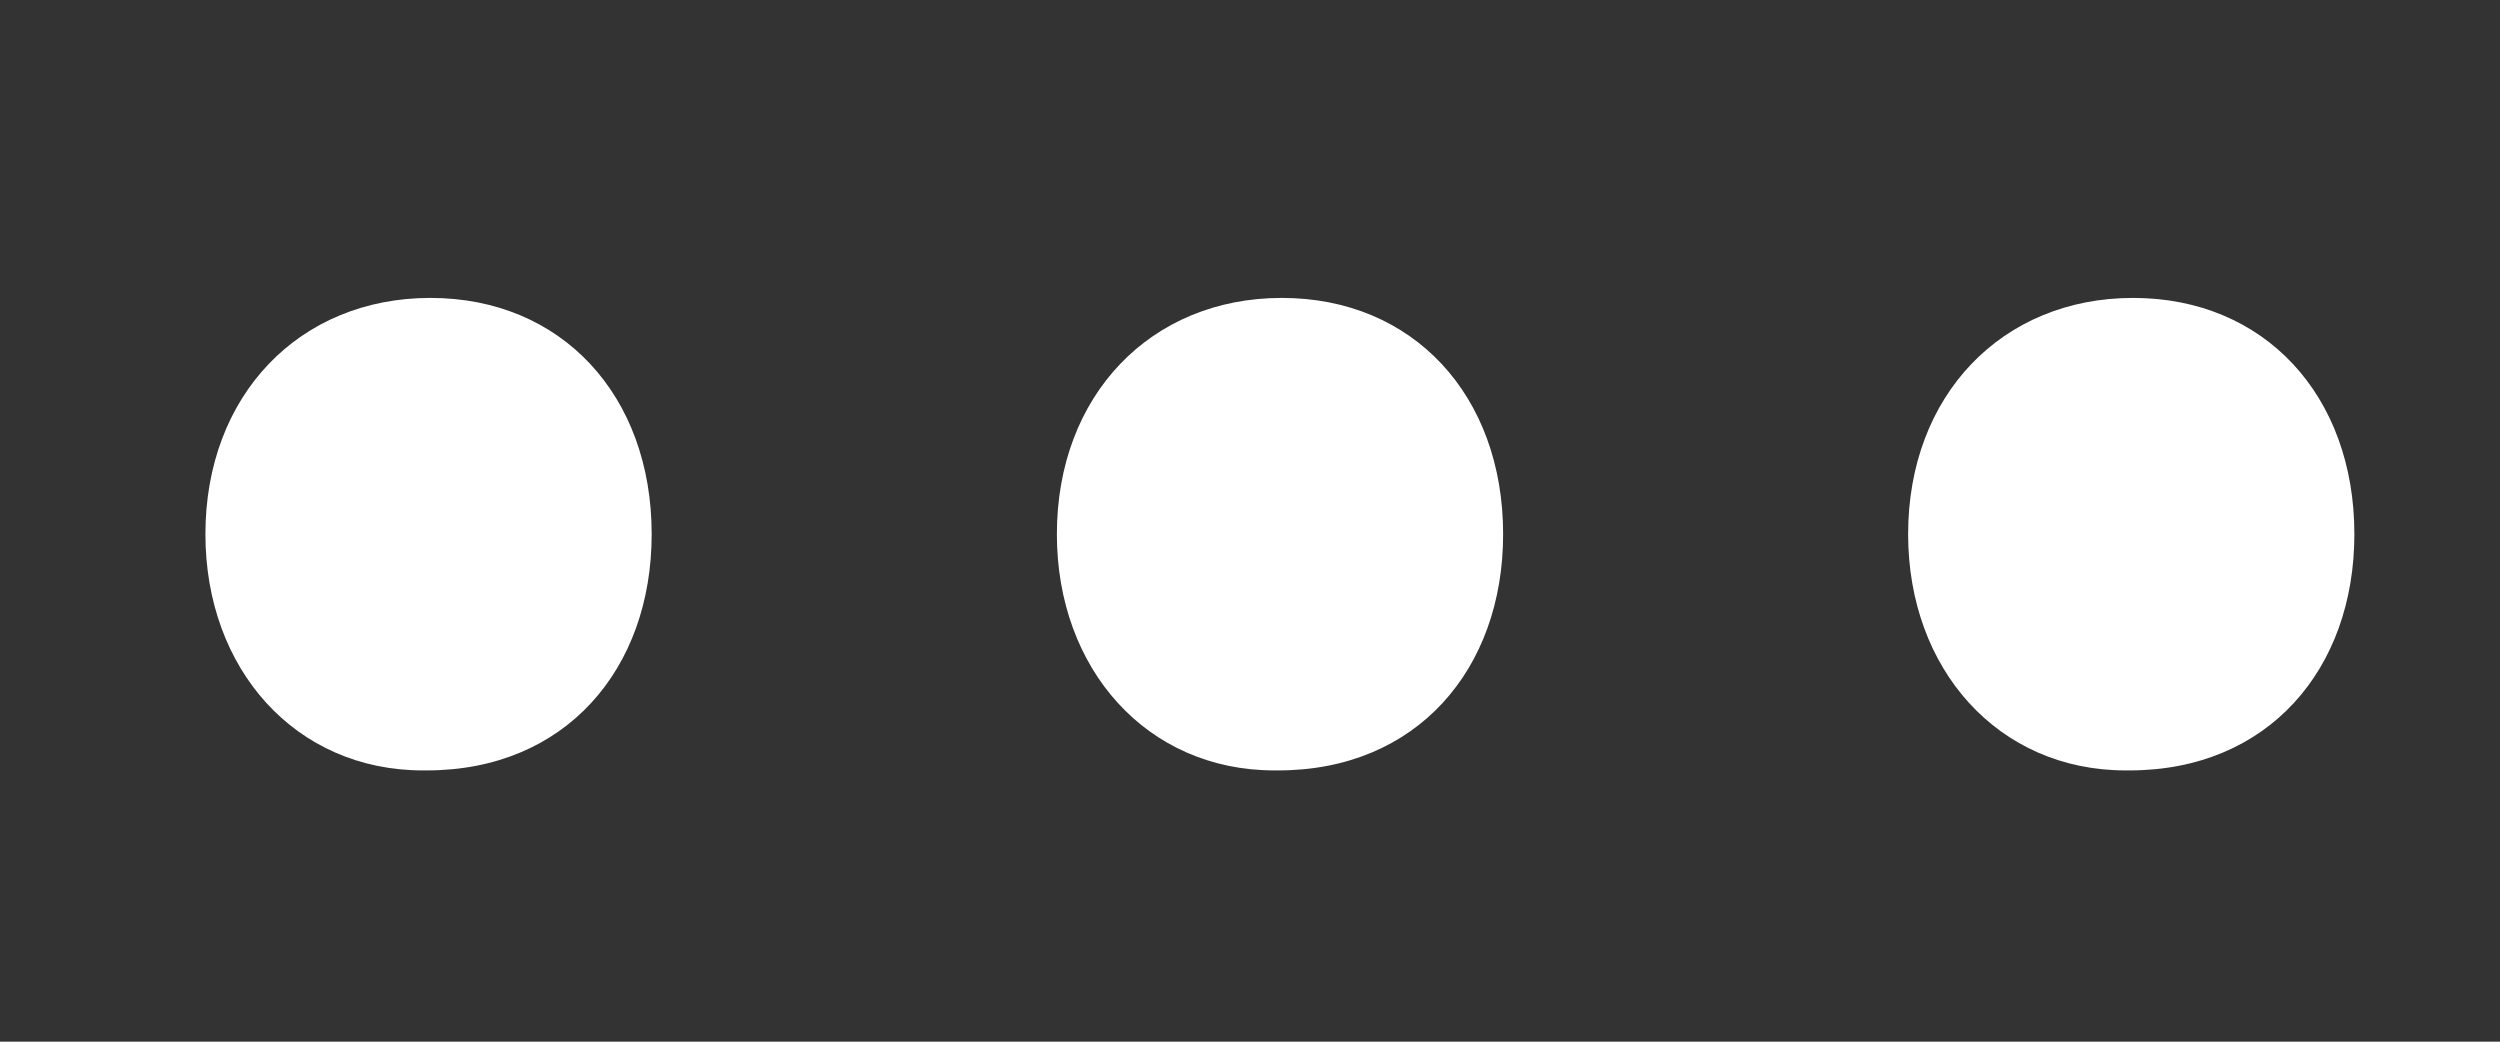 <svg width="12" height="5" viewBox="0 0 12 5" fill="none" xmlns="http://www.w3.org/2000/svg">
<rect x="0" y="0" width="12" height="5" fill="#333333" stroke="none"/>
<path d="M2.048 3.698H2.03C1.418 3.698 0.986 3.212 0.986 2.564C0.986 1.898 1.436 1.43 2.066 1.43C2.696 1.43 3.128 1.898 3.128 2.564C3.128 3.212 2.714 3.698 2.048 3.698ZM6.135 3.698H6.117C5.505 3.698 5.073 3.212 5.073 2.564C5.073 1.898 5.523 1.43 6.153 1.43C6.783 1.43 7.215 1.898 7.215 2.564C7.215 3.212 6.801 3.698 6.135 3.698ZM10.221 3.698H10.203C9.591 3.698 9.159 3.212 9.159 2.564C9.159 1.898 9.609 1.43 10.239 1.43C10.869 1.43 11.301 1.898 11.301 2.564C11.301 3.212 10.887 3.698 10.221 3.698Z" fill="white"/>
</svg>
